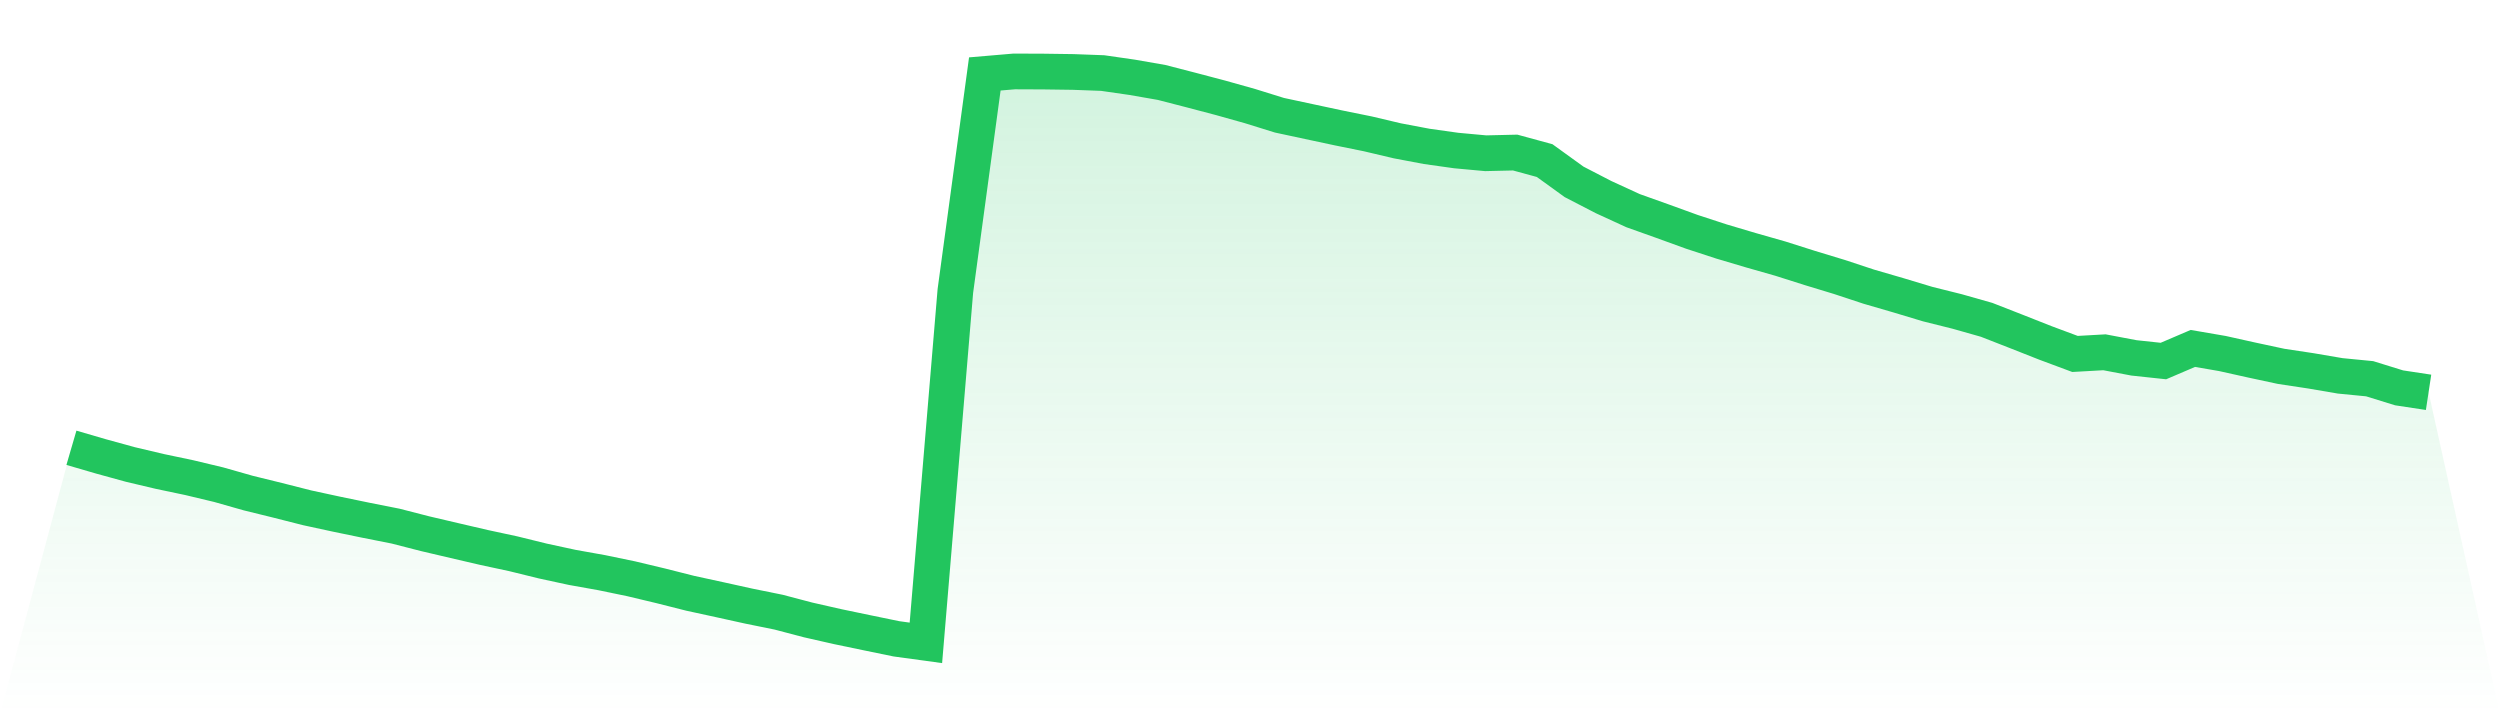 <svg viewBox="0 0 140 40" xmlns="http://www.w3.org/2000/svg">
<defs>
<linearGradient id="gradient" x1="0" x2="0" y1="0" y2="1">
<stop offset="0%" stop-color="#22c55e" stop-opacity="0.2"/>
<stop offset="100%" stop-color="#22c55e" stop-opacity="0"/>
</linearGradient>
</defs>
<path d="M4,25.076 L4,25.076 L5.65,25.557 L7.3,26.011 L8.95,26.401 L10.6,26.748 L12.25,27.143 L13.9,27.612 L15.55,28.018 L17.2,28.437 L18.85,28.794 L20.5,29.135 L22.15,29.462 L23.8,29.886 L25.45,30.273 L27.1,30.657 L28.75,31.012 L30.4,31.418 L32.05,31.775 L33.7,32.07 L35.35,32.412 L37,32.806 L38.65,33.223 L40.3,33.582 L41.95,33.946 L43.6,34.281 L45.25,34.715 L46.9,35.09 L48.55,35.434 L50.2,35.774 L51.85,36 L53.5,16.298 L55.15,4.141 L56.8,4 L58.45,4.007 L60.1,4.03 L61.75,4.091 L63.4,4.329 L65.05,4.617 L66.7,5.043 L68.35,5.478 L70,5.941 L71.65,6.454 L73.3,6.808 L74.95,7.161 L76.6,7.496 L78.25,7.886 L79.9,8.198 L81.55,8.43 L83.2,8.582 L84.85,8.543 L86.5,8.993 L88.15,10.185 L89.8,11.038 L91.45,11.796 L93.1,12.385 L94.75,12.984 L96.4,13.523 L98.05,14.013 L99.7,14.483 L101.35,15.007 L103,15.508 L104.65,16.053 L106.3,16.533 L107.95,17.03 L109.6,17.442 L111.25,17.91 L112.9,18.555 L114.55,19.206 L116.2,19.821 L117.85,19.728 L119.5,20.041 L121.15,20.218 L122.8,19.512 L124.45,19.796 L126.1,20.163 L127.75,20.517 L129.4,20.766 L131.05,21.048 L132.7,21.209 L134.35,21.72 L136,21.97 L140,40 L0,40 z" fill="url(#gradient)"/>
<path d="M4,25.076 L4,25.076 L5.65,25.557 L7.3,26.011 L8.95,26.401 L10.6,26.748 L12.25,27.143 L13.9,27.612 L15.55,28.018 L17.2,28.437 L18.85,28.794 L20.5,29.135 L22.15,29.462 L23.8,29.886 L25.45,30.273 L27.1,30.657 L28.75,31.012 L30.4,31.418 L32.05,31.775 L33.7,32.07 L35.35,32.412 L37,32.806 L38.65,33.223 L40.3,33.582 L41.95,33.946 L43.6,34.281 L45.25,34.715 L46.9,35.09 L48.55,35.434 L50.2,35.774 L51.85,36 L53.5,16.298 L55.15,4.141 L56.8,4 L58.45,4.007 L60.1,4.03 L61.75,4.091 L63.4,4.329 L65.05,4.617 L66.7,5.043 L68.35,5.478 L70,5.941 L71.65,6.454 L73.3,6.808 L74.95,7.161 L76.6,7.496 L78.25,7.886 L79.9,8.198 L81.55,8.43 L83.2,8.582 L84.85,8.543 L86.5,8.993 L88.15,10.185 L89.8,11.038 L91.45,11.796 L93.1,12.385 L94.75,12.984 L96.4,13.523 L98.05,14.013 L99.7,14.483 L101.35,15.007 L103,15.508 L104.65,16.053 L106.3,16.533 L107.95,17.03 L109.6,17.442 L111.25,17.91 L112.9,18.555 L114.55,19.206 L116.2,19.821 L117.85,19.728 L119.5,20.041 L121.15,20.218 L122.8,19.512 L124.45,19.796 L126.1,20.163 L127.75,20.517 L129.4,20.766 L131.05,21.048 L132.7,21.209 L134.35,21.72 L136,21.97" fill="none" stroke="#22c55e" stroke-width="2"/>
</svg>